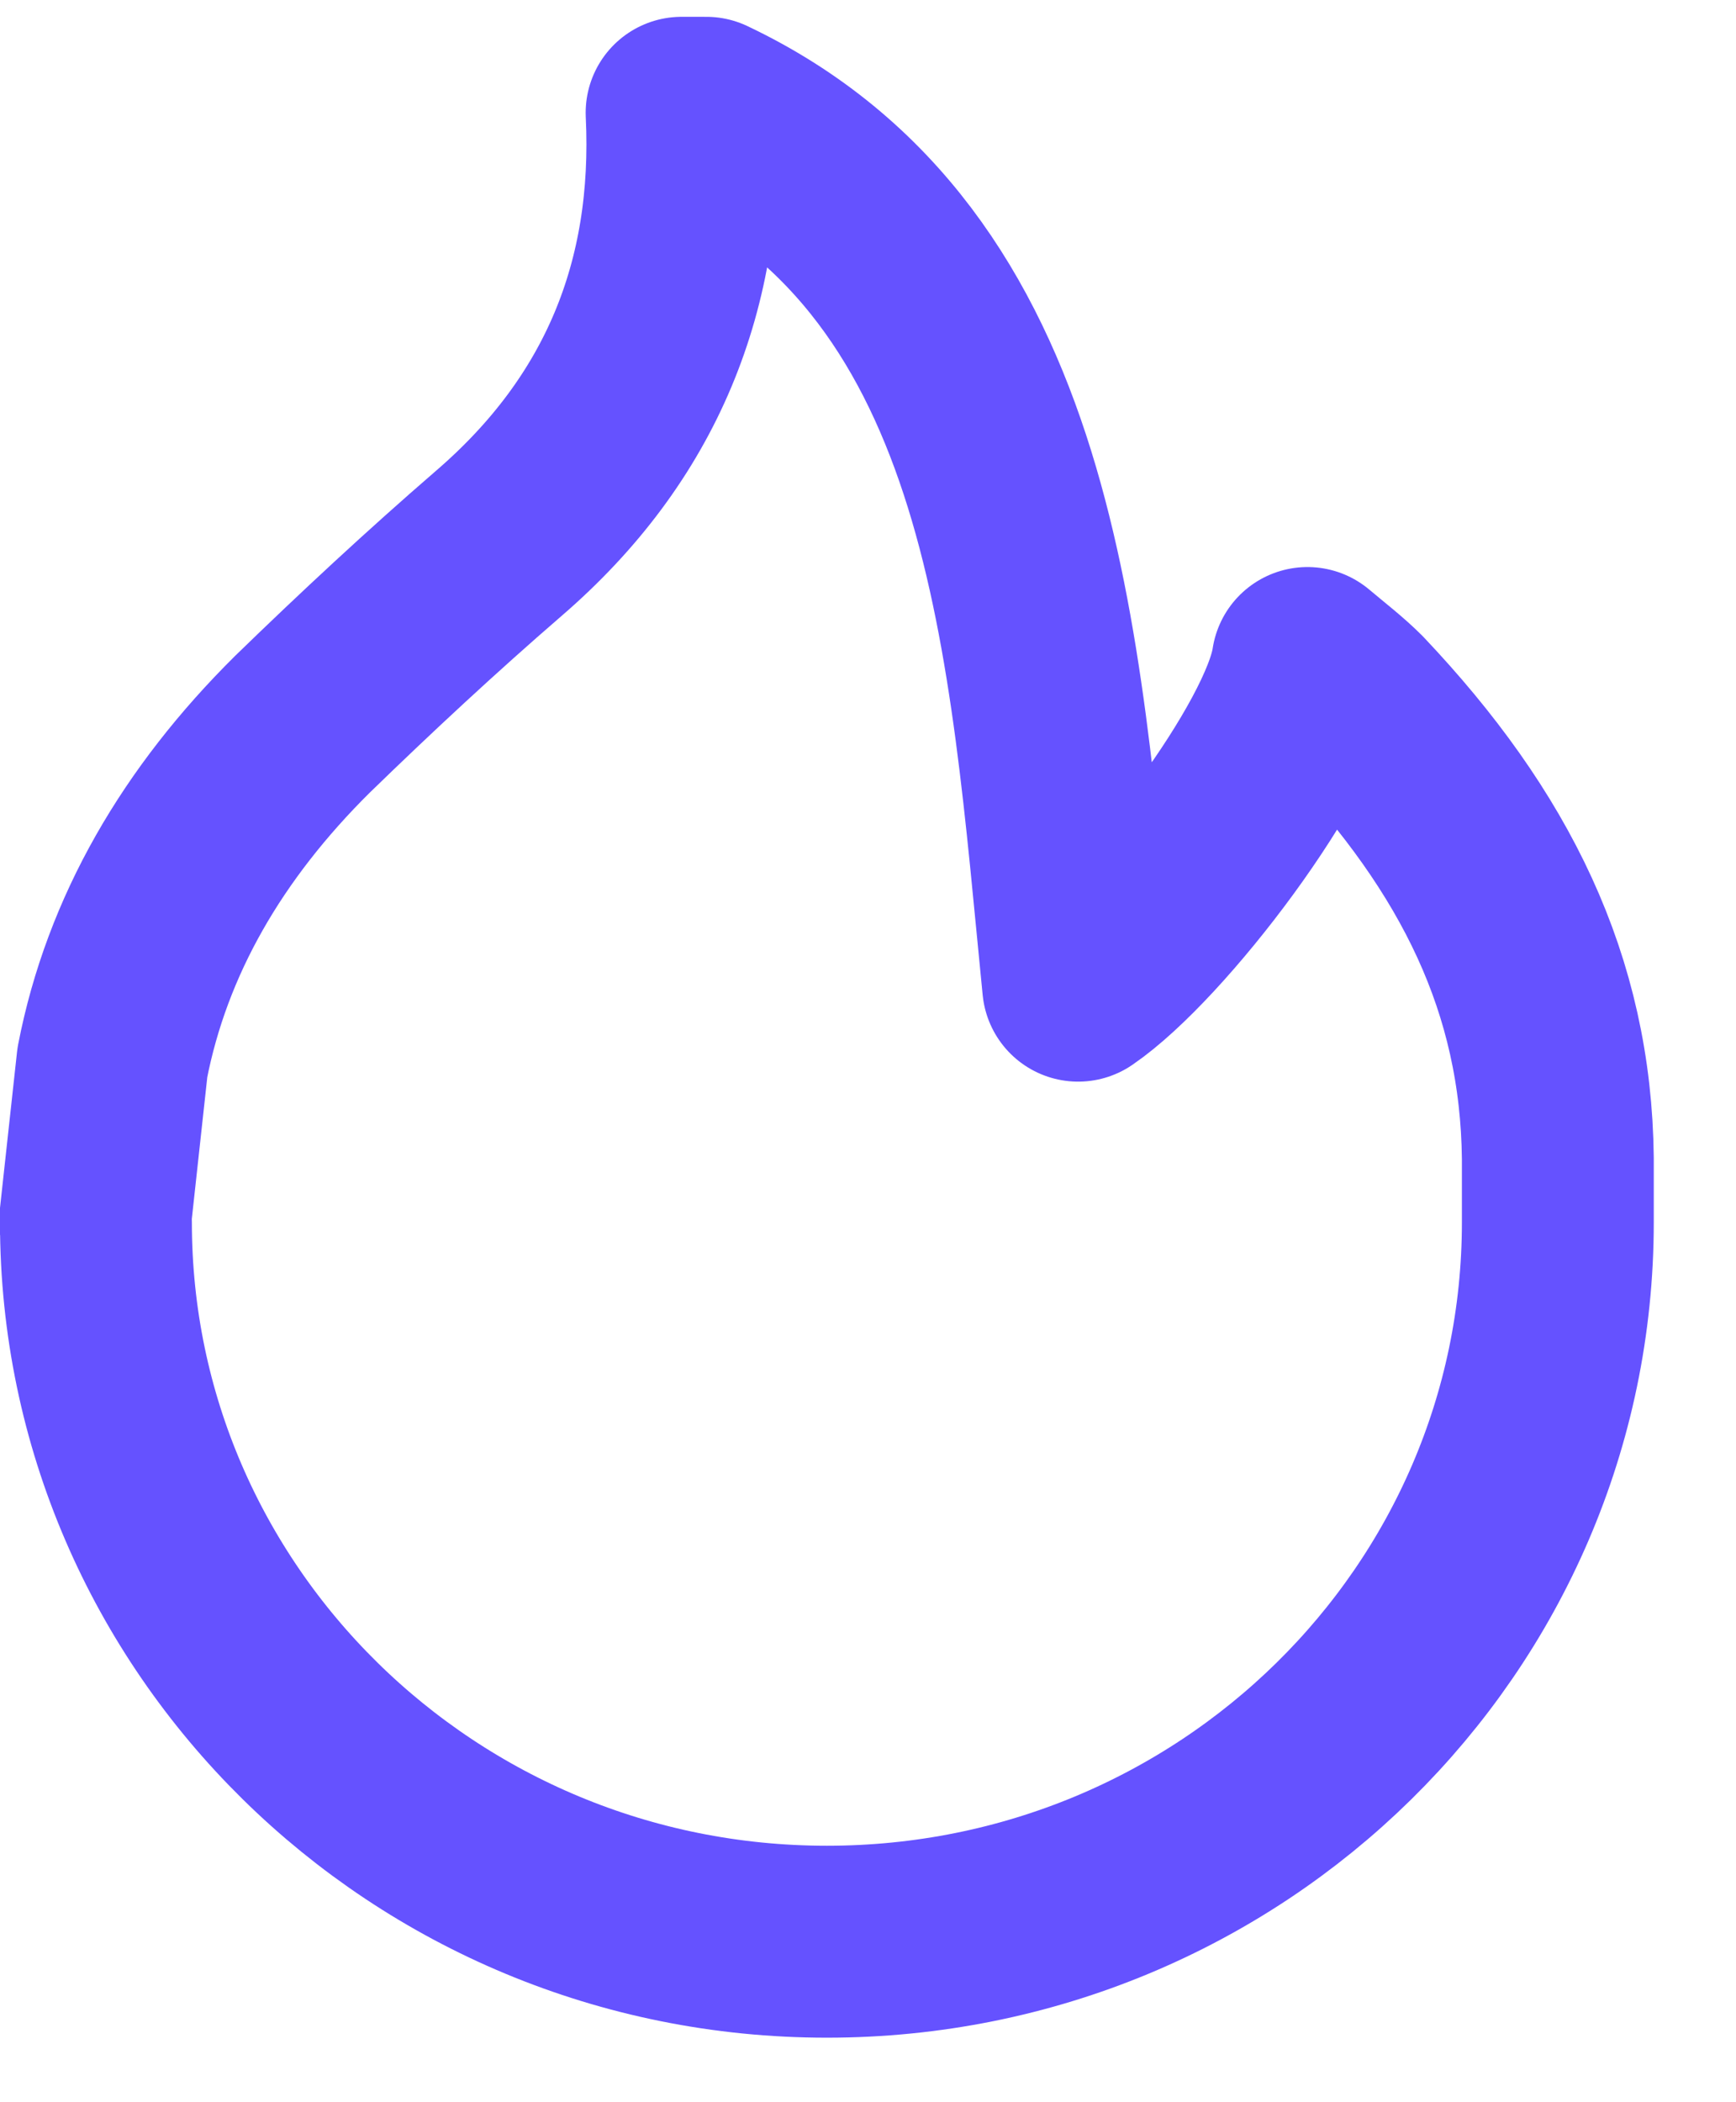 <svg width="19" height="23" viewBox="0 0 19 23" fill="none" xmlns="http://www.w3.org/2000/svg">
<path d="M1.05 13.374C1.05 17.714 4.63 21.244 9.05 21.244C13.47 21.244 17.05 17.724 17.05 13.374V12.674C17.03 10.774 16.26 9.214 14.82 7.694C14.67 7.544 14.5 7.414 14.31 7.254C14.17 8.194 12.62 10.224 11.8 10.784C11.43 7.074 11.23 2.894 7.73 1.234H7.46C7.55 3.114 6.91 4.694 5.46 5.944C4.72 6.584 4.01 7.244 3.31 7.924C2.22 9.004 1.5 10.234 1.23 11.624L1.04 13.364L1.05 13.374Z" stroke="#6552FF" stroke-width="2.1" stroke-linecap="round" stroke-linejoin="round"/>
</svg>
